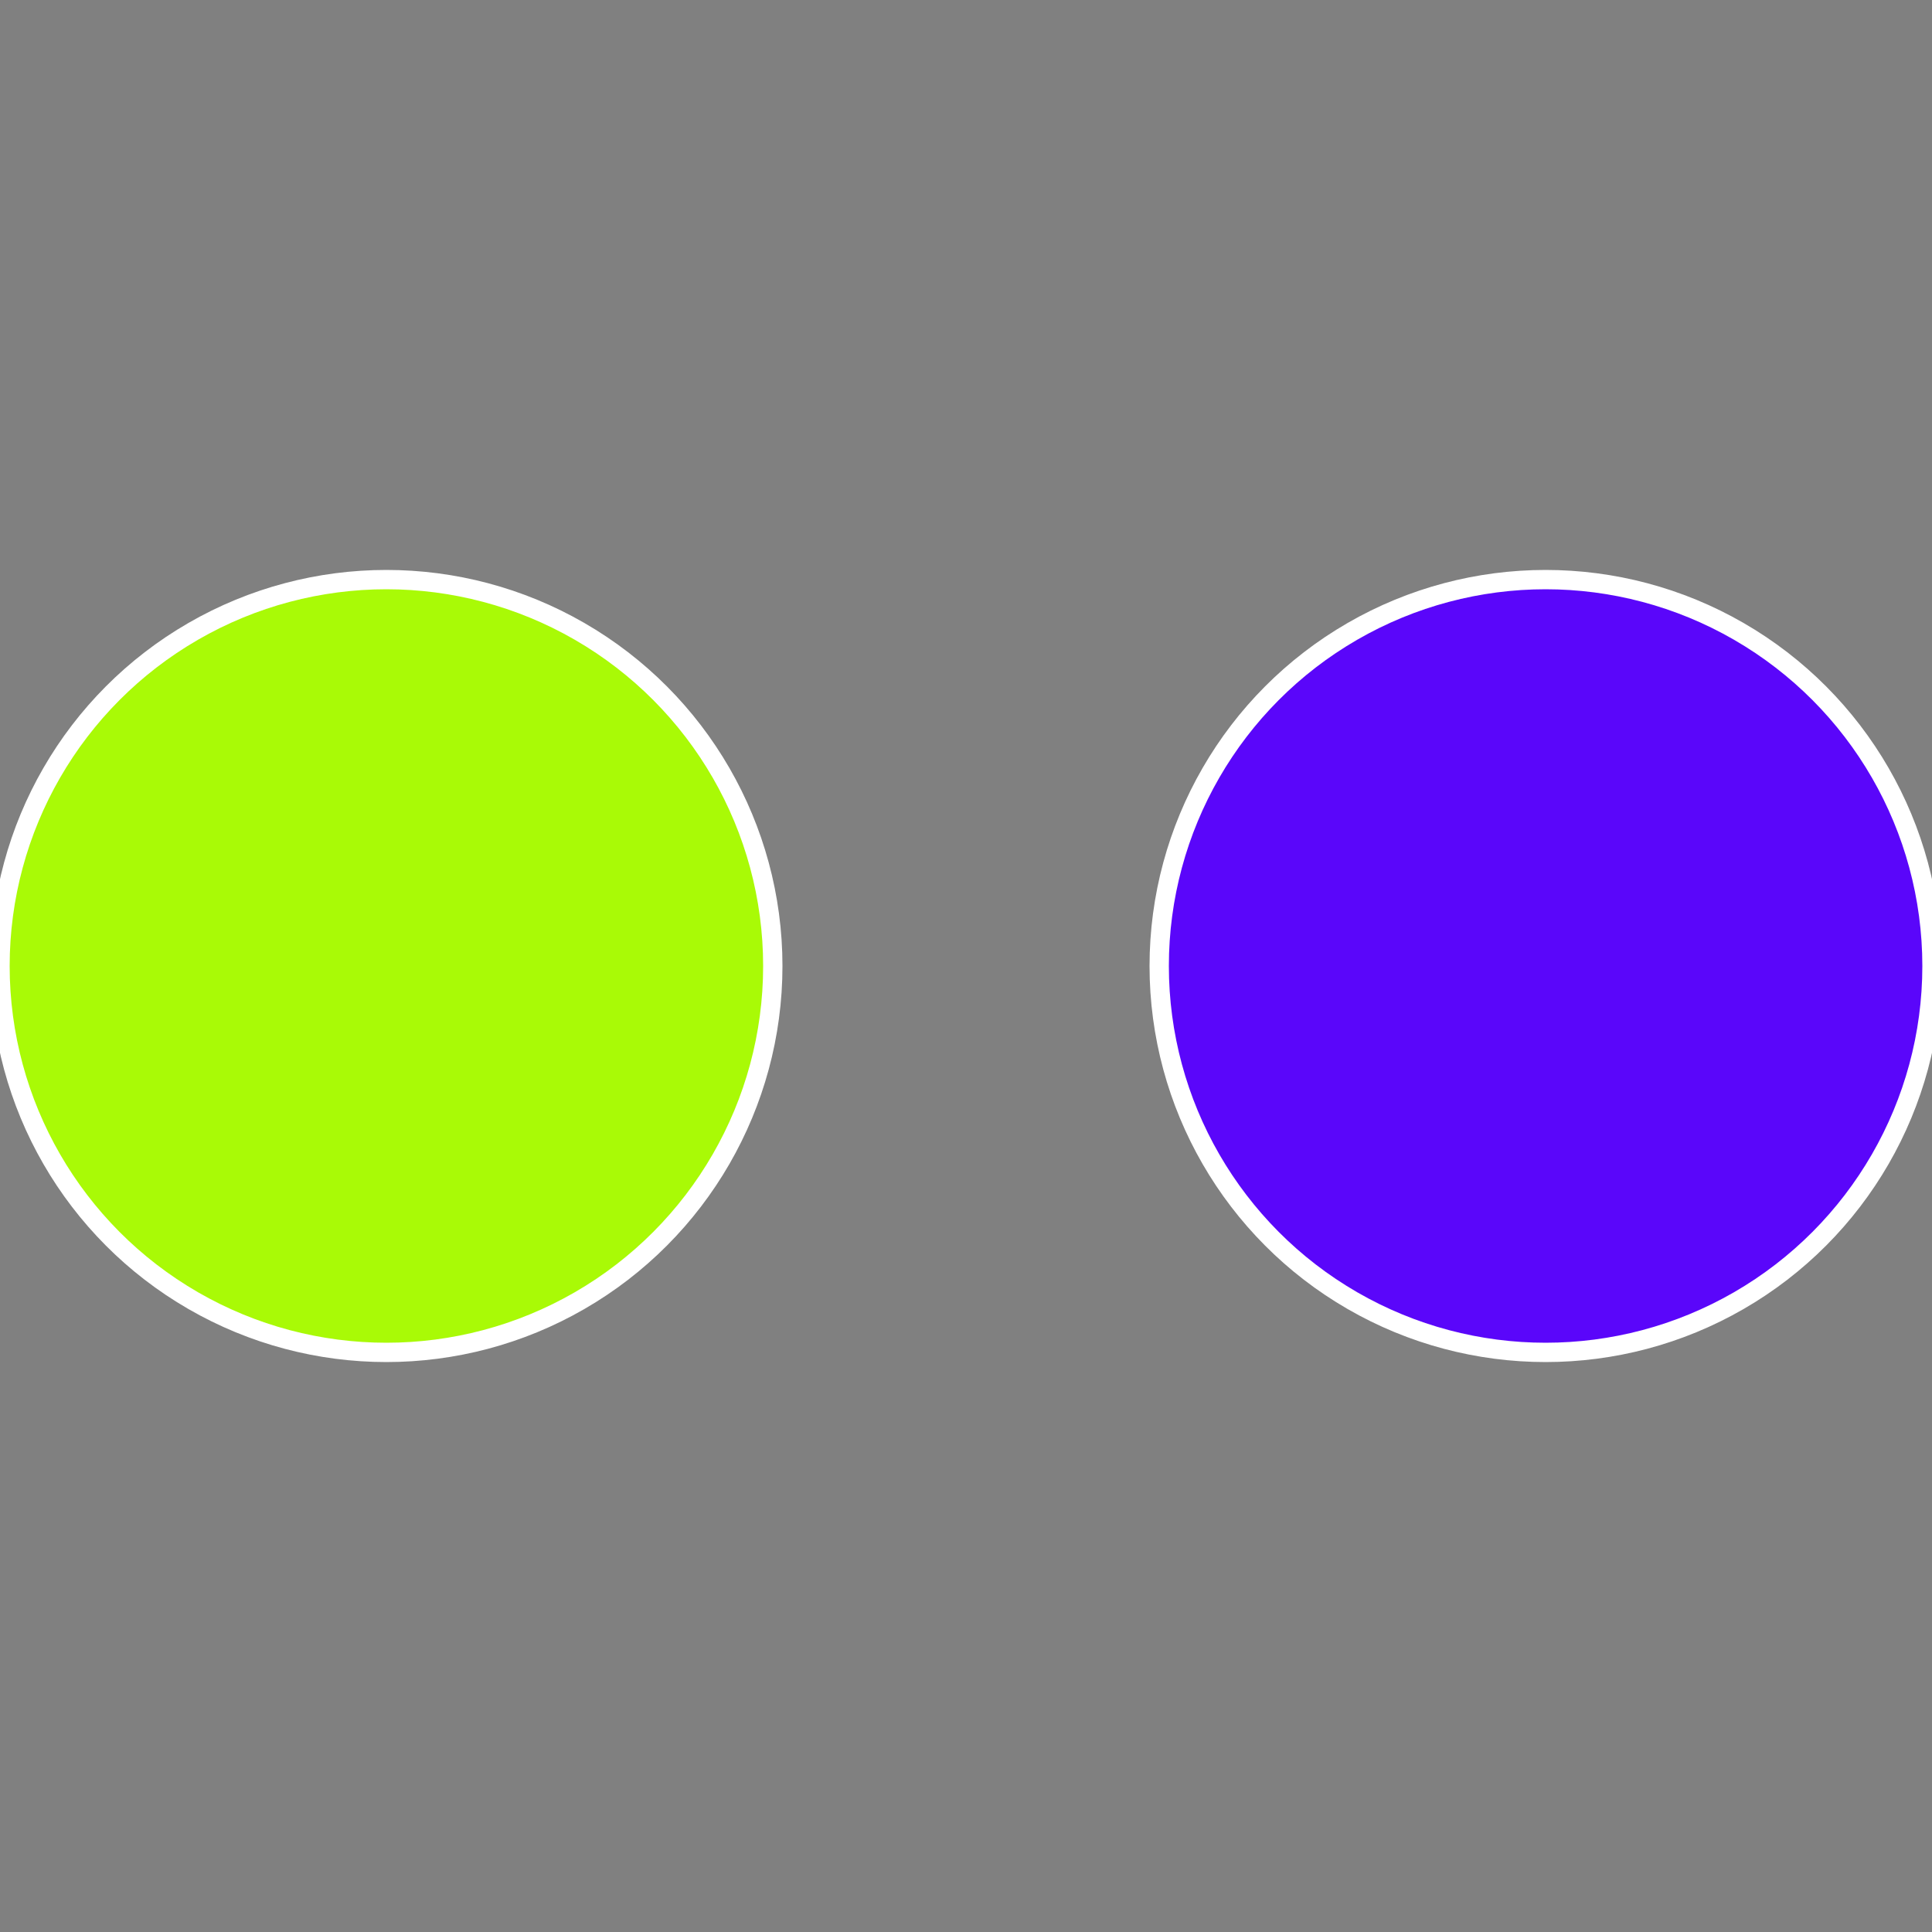 <?xml version="1.0" standalone="no"?>
<svg width="500" height="500" viewBox="-1 -1 2 2" xmlns="http://www.w3.org/2000/svg">
 
                <rect x="-1" y="-1" width="2" height="2" fill="#808080" stroke="none"/>
 
                <circle cx="0.6" cy="0" r="0.4" fill="#5a06fa" stroke="#fff" stroke-width="1%" />
             
                <circle cx="-0.6" cy="7.3478807948841E-17" r="0.4" fill="#a9fa06" stroke="#fff" stroke-width="1%" />
            </svg>
